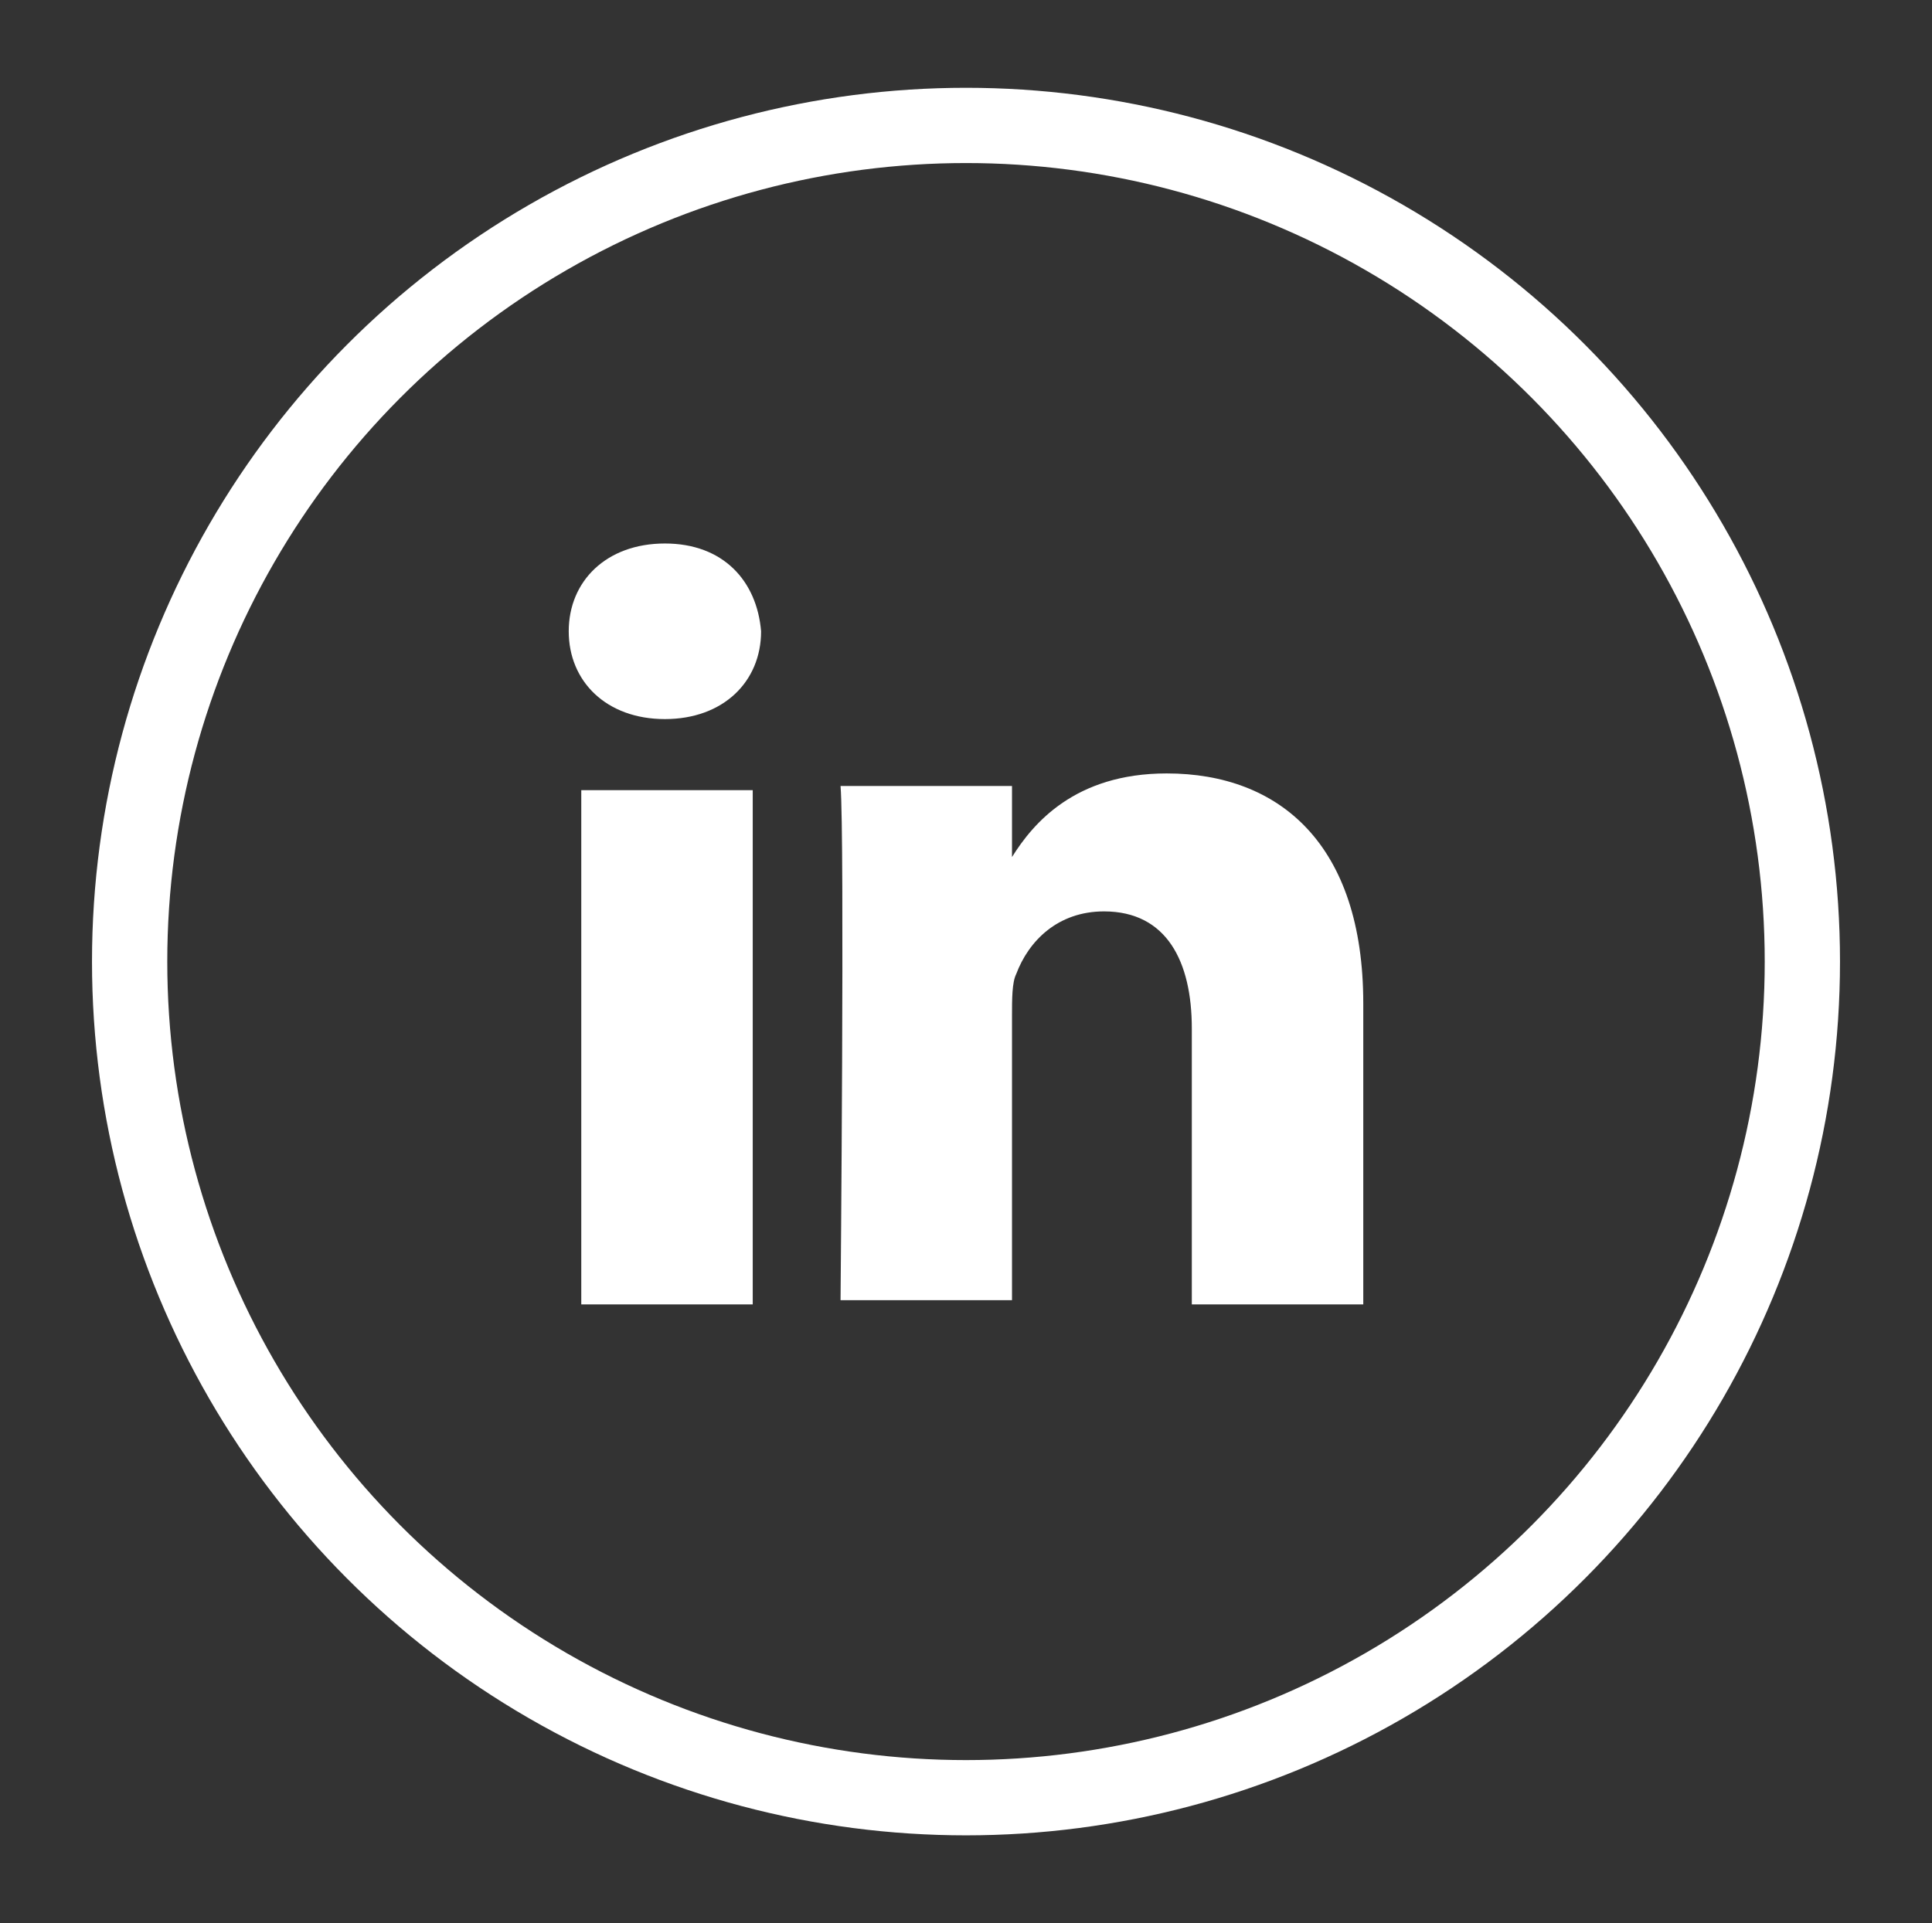 <?xml version="1.0" encoding="utf-8"?>
<!-- Generator: Adobe Illustrator 23.0.1, SVG Export Plug-In . SVG Version: 6.00 Build 0)  -->
<svg version="1.1" id="Calque_1" xmlns="http://www.w3.org/2000/svg" xmlns:xlink="http://www.w3.org/1999/xlink" x="0px" y="0px"
	 viewBox="0 0 46.2 46" style="enable-background:new 0 0 46.2 46;" xml:space="preserve">
<rect x="0" y="0" width="46.2" height="46" fill="#333333" stroke="none"/>
<style type="text/css">
	.st0{fill:none;stroke:#FFFFFF;stroke-width:1.8;stroke-miterlimit:10;}
	.st1{fill:#FFFFFF;}
</style>
<g>
	<circle class="st0" cx="23.1" cy="23" r="20"/>
	<path class="st1" d="M18,31.2h-4.1V18.9H18V31.2z M15.9,17.2L15.9,17.2L15.9,17.2c-1.4,0-2.3-0.9-2.3-2.1c0-1.2,0.9-2.1,2.3-2.1
		s2.2,0.9,2.3,2.1C18.2,16.3,17.3,17.2,15.9,17.2z M32.6,31.2h-4.1v-6.6c0-1.6-0.6-2.8-2.1-2.8c-1.1,0-1.8,0.7-2.1,1.5
		c-0.1,0.2-0.1,0.6-0.1,1v6.8h-4.1c0,0,0.1-11.1,0-12.3h4.1v1.7c0.5-0.8,1.5-2,3.7-2c2.7,0,4.7,1.7,4.7,5.5L32.6,31.2L32.6,31.2z"/>
</g>
</svg>
